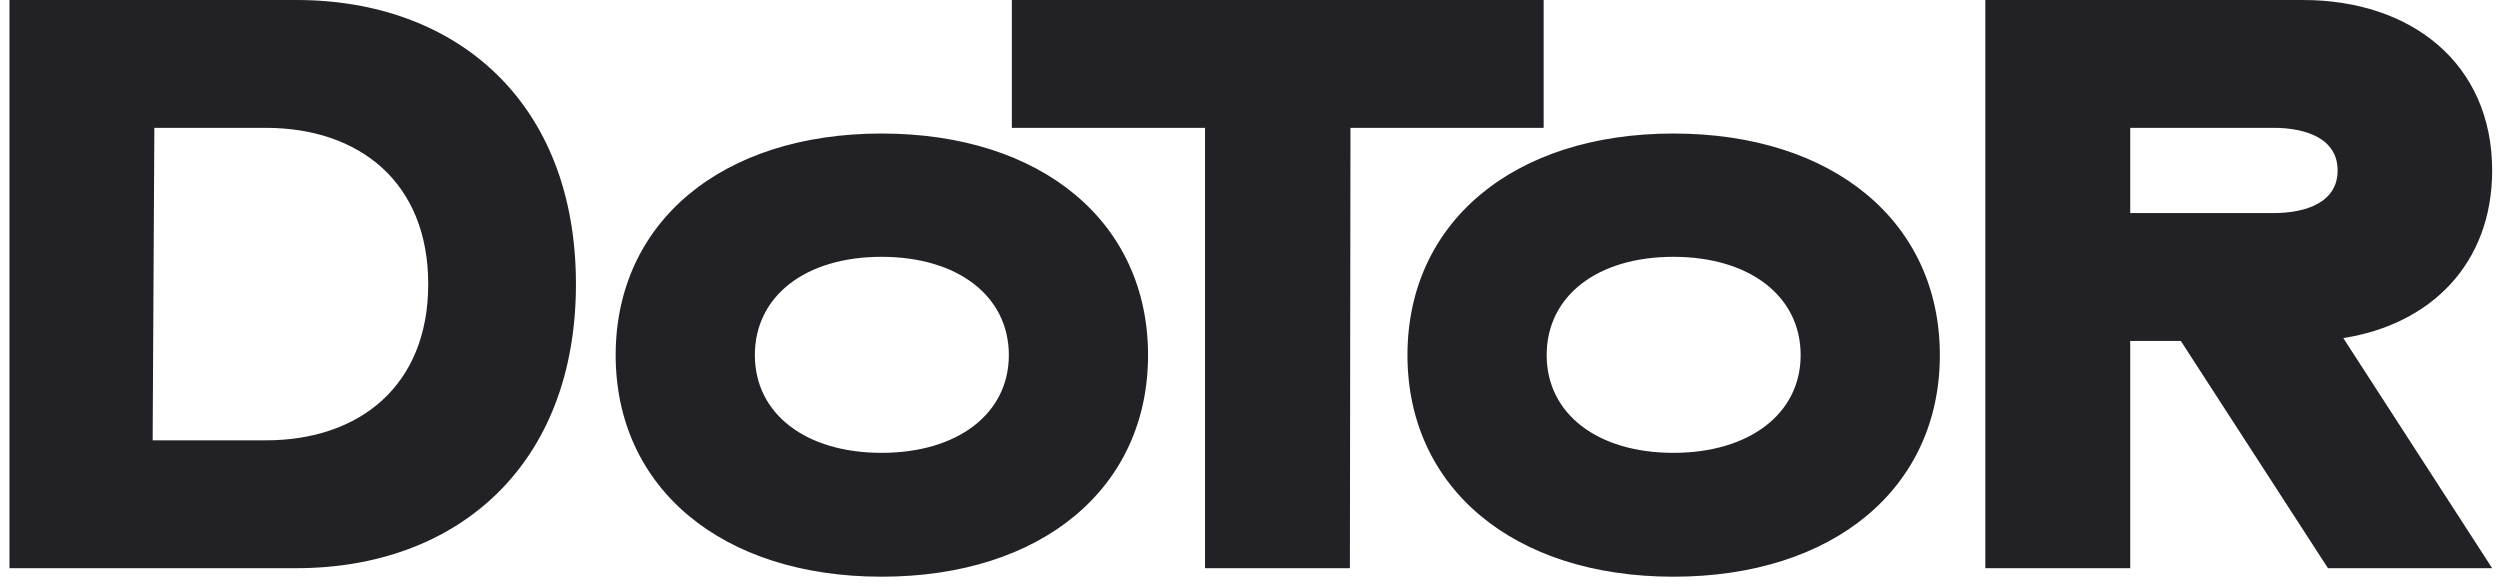 <svg xmlns="http://www.w3.org/2000/svg" width="132" height="31" viewBox="0 0 132 31" fill="none"><path d="M15.65 30H0.5V0H15.65C24.11 0 30.41 5.4 30.41 15C30.41 24.6 24.11 30 15.65 30ZM22.61 15C22.61 9.63 18.98 6.75 14.03 6.75H8.15L8.06 23.25C10.16 23.25 12.38 23.25 14.03 23.25C18.98 23.25 22.61 20.37 22.61 15ZM32.507 18.75C32.507 11.73 38.117 7.05 46.547 7.05C55.007 7.05 60.617 11.73 60.617 18.75C60.617 25.77 55.007 30.45 46.547 30.45C38.117 30.45 32.507 25.77 32.507 18.75ZM39.857 18.75C39.857 21.84 42.527 23.91 46.547 23.91C50.567 23.91 53.267 21.84 53.267 18.75C53.267 15.63 50.567 13.56 46.547 13.56C42.527 13.56 39.857 15.63 39.857 18.75ZM71.275 30H63.625V6.75H53.425V0H81.505V6.75H71.305L71.275 30ZM74.314 18.75C74.314 11.73 79.924 7.05 88.354 7.05C96.814 7.05 102.424 11.73 102.424 18.75C102.424 25.77 96.814 30.45 88.354 30.45C79.924 30.45 74.314 25.77 74.314 18.75ZM81.664 18.75C81.664 21.84 84.334 23.91 88.354 23.91C92.374 23.91 95.074 21.84 95.074 18.75C95.074 15.63 92.374 13.56 88.354 13.56C84.334 13.56 81.664 15.63 81.664 18.75ZM112.476 30H104.826V0H121.596C127.326 0 131.586 3.36 131.586 9C131.586 13.92 128.346 17.13 123.726 17.85L131.586 30H122.916L115.146 18H112.476V30ZM112.476 6.75V11.25C115.386 11.25 117.126 11.25 120.036 11.25C121.776 11.25 123.426 10.68 123.426 9C123.426 7.32 121.776 6.75 120.036 6.75C117.126 6.75 115.386 6.75 112.476 6.75Z" fill="#222226"></path></svg>